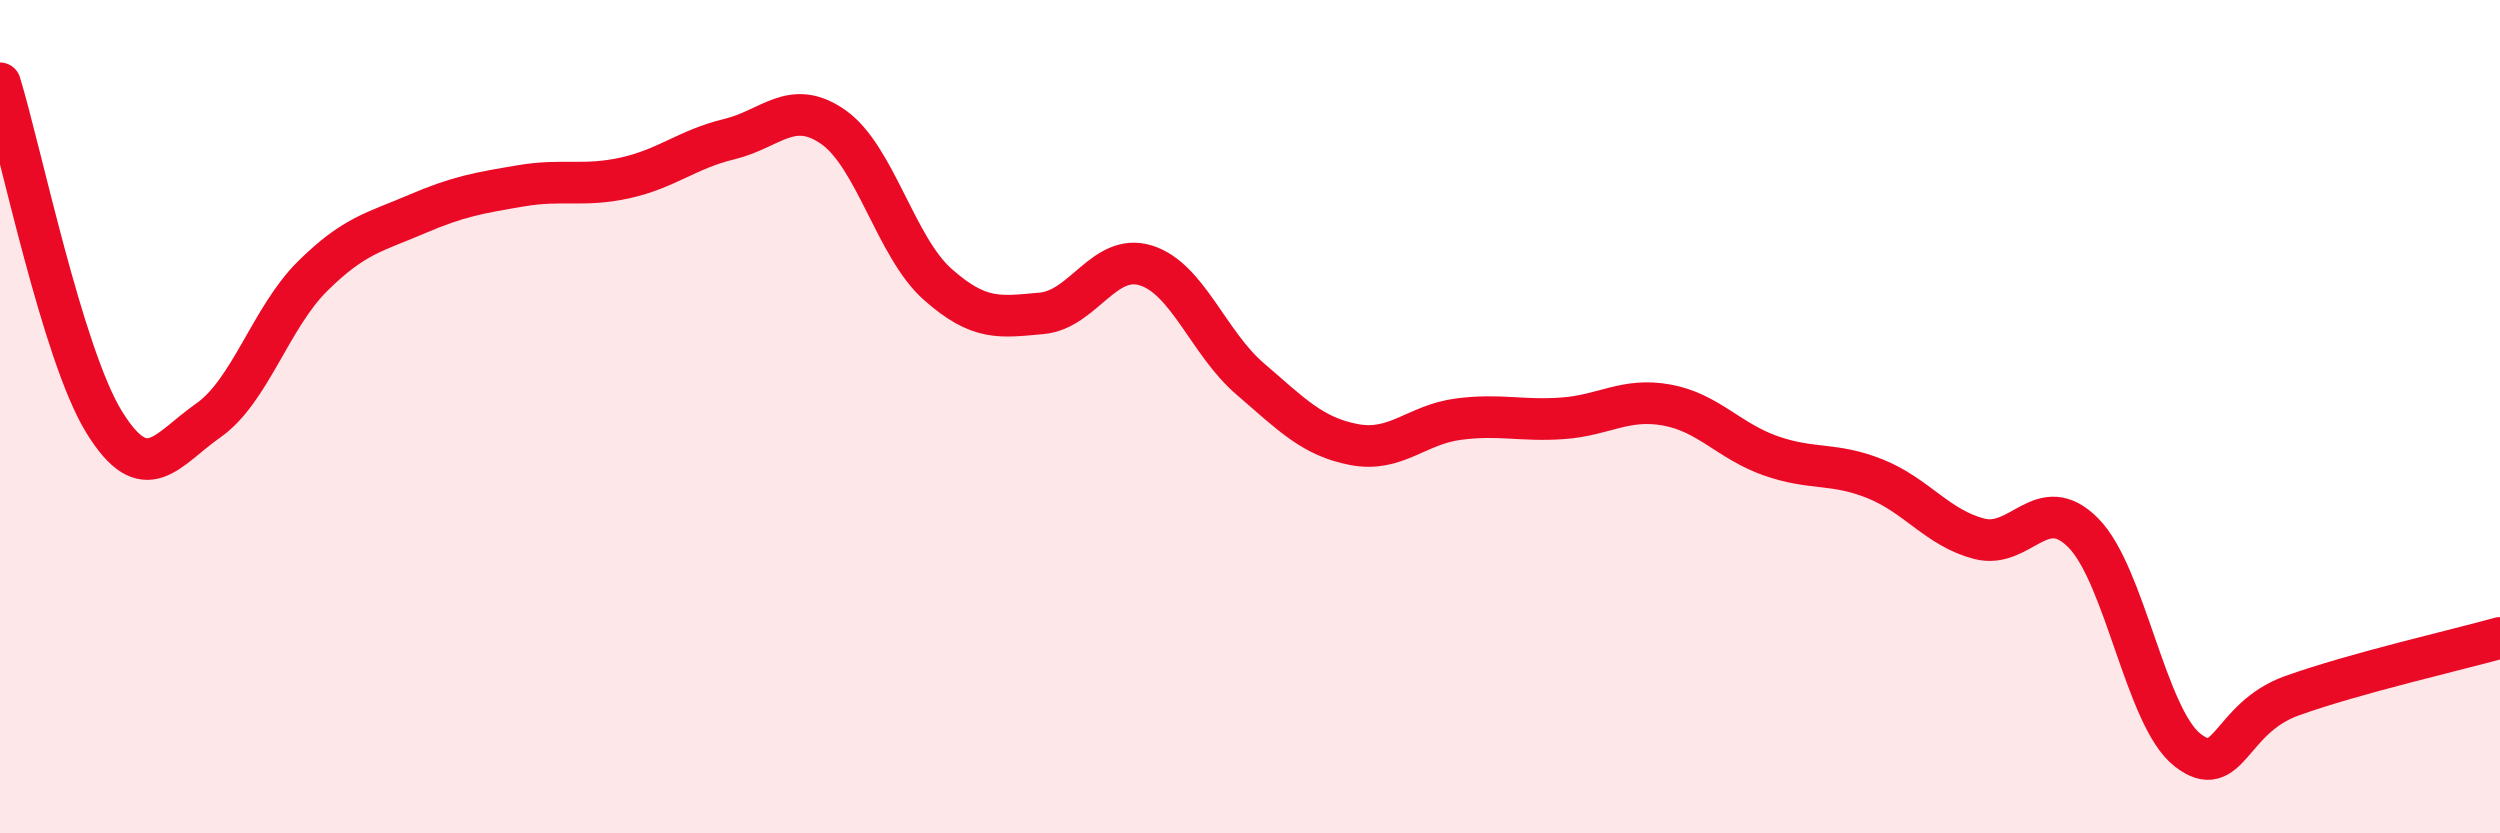 
    <svg width="60" height="20" viewBox="0 0 60 20" xmlns="http://www.w3.org/2000/svg">
      <path
        d="M 0,2 C 0.5,3.63 1.5,8.51 2.5,10.13 C 3.5,11.75 4,10.79 5,10.09 C 6,9.39 6.5,7.62 7.5,6.63 C 8.5,5.64 9,5.57 10,5.14 C 11,4.71 11.5,4.63 12.5,4.46 C 13.5,4.29 14,4.49 15,4.27 C 16,4.05 16.5,3.58 17.5,3.34 C 18.5,3.1 19,2.35 20,3.05 C 21,3.75 21.5,5.93 22.5,6.82 C 23.5,7.71 24,7.61 25,7.52 C 26,7.43 26.5,6.06 27.5,6.37 C 28.5,6.68 29,8.23 30,9.09 C 31,9.95 31.5,10.48 32.5,10.67 C 33.5,10.86 34,10.19 35,10.06 C 36,9.93 36.5,10.11 37.5,10.04 C 38.5,9.97 39,9.54 40,9.72 C 41,9.9 41.5,10.59 42.5,10.94 C 43.5,11.29 44,11.09 45,11.49 C 46,11.89 46.5,12.67 47.5,12.93 C 48.5,13.19 49,11.78 50,12.79 C 51,13.8 51.5,17.22 52.5,18 C 53.5,18.78 53.5,17.24 55,16.7 C 56.5,16.16 59,15.59 60,15.31L60 20L0 20Z"
        fill="#EB0A25"
        opacity="0.1"
        stroke-linecap="round"
        stroke-linejoin="round"
      />
      <path
        d="M 0,2 C 0.5,3.63 1.5,8.51 2.5,10.13 C 3.5,11.75 4,10.79 5,10.09 C 6,9.39 6.5,7.62 7.5,6.63 C 8.5,5.64 9,5.57 10,5.14 C 11,4.71 11.5,4.63 12.5,4.46 C 13.5,4.29 14,4.49 15,4.27 C 16,4.05 16.5,3.58 17.5,3.34 C 18.5,3.1 19,2.35 20,3.05 C 21,3.75 21.5,5.93 22.5,6.82 C 23.5,7.71 24,7.61 25,7.52 C 26,7.43 26.5,6.06 27.5,6.37 C 28.5,6.68 29,8.23 30,9.09 C 31,9.95 31.5,10.48 32.5,10.67 C 33.5,10.86 34,10.19 35,10.06 C 36,9.93 36.5,10.11 37.5,10.04 C 38.5,9.97 39,9.54 40,9.72 C 41,9.9 41.5,10.59 42.5,10.94 C 43.5,11.29 44,11.09 45,11.49 C 46,11.89 46.5,12.67 47.5,12.93 C 48.5,13.19 49,11.78 50,12.79 C 51,13.8 51.5,17.22 52.5,18 C 53.5,18.78 53.5,17.24 55,16.7 C 56.5,16.16 59,15.59 60,15.31"
        stroke="#EB0A25"
        stroke-width="1"
        fill="none"
        stroke-linecap="round"
        stroke-linejoin="round"
      />
    </svg>
  
